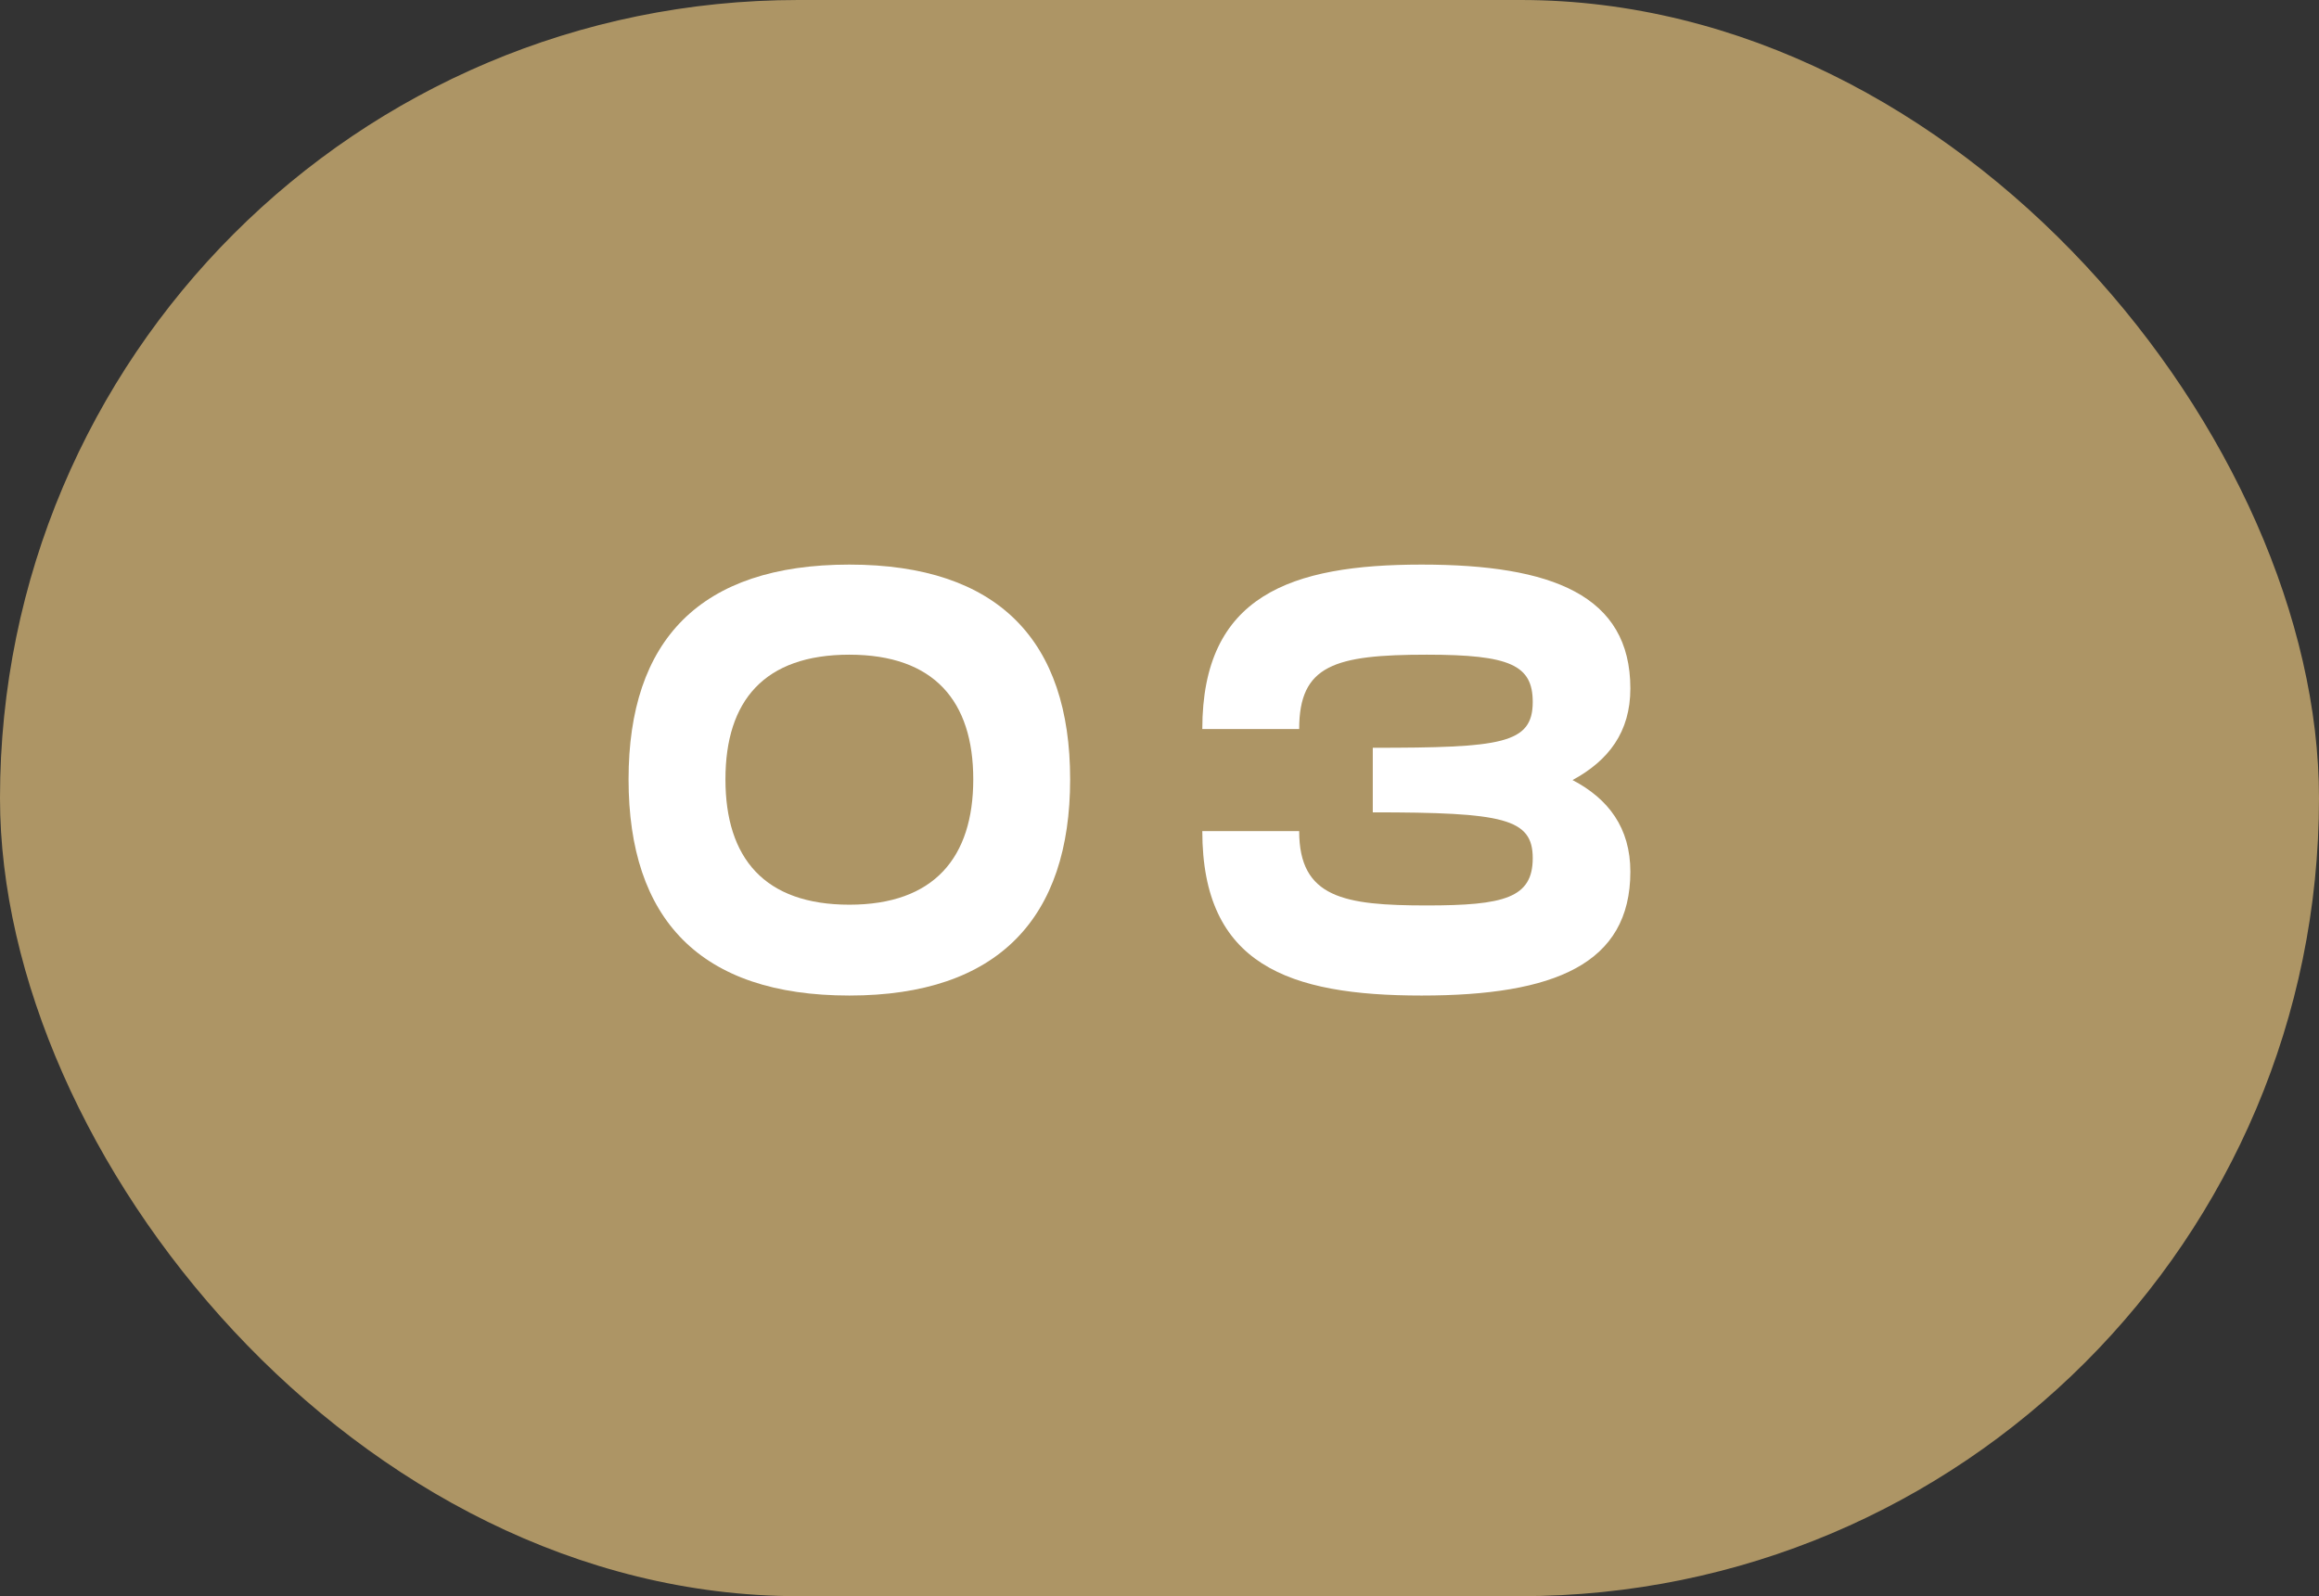 <?xml version="1.0" encoding="UTF-8"?><svg id="_レイヤー_2" xmlns="http://www.w3.org/2000/svg" viewBox="0 0 30.88 21.26"><rect x="0" y="0" width="30.88" height="21.26" fill="#333333" stroke="none"/><defs><style>.cls-1{fill:#ad9565;}.cls-1,.cls-2{stroke-width:0px;}.cls-2{fill:#fff;}</style></defs><g id="_レイヤー_1-2"><rect class="cls-1" x="0" y="0" width="30.88" height="21.26" rx="10.63" ry="10.63"/><path class="cls-2" d="m8.37,10.38c0-1.85.95-2.86,2.94-2.86s2.94,1.02,2.94,2.86-.95,2.88-2.94,2.88-2.94-1.02-2.94-2.88Zm4.59,0c0-1.04-.52-1.66-1.65-1.66s-1.65.61-1.65,1.66.52,1.67,1.65,1.67,1.65-.63,1.65-1.67Z"/><path class="cls-2" d="m21.71,11.61c0,1.23-1.01,1.65-2.78,1.65s-2.92-.41-2.92-2.19h1.29c0,.89.6.99,1.7.99,1.03,0,1.41-.1,1.41-.63s-.39-.61-2.13-.61v-.86c1.71,0,2.13-.05,2.13-.61,0-.49-.3-.63-1.41-.63-1.23,0-1.7.14-1.7.99h-1.29c0-1.78,1.18-2.19,2.92-2.19s2.78.41,2.78,1.65c0,.58-.29.96-.77,1.22.48.25.77.64.77,1.22Z"/></g></svg>